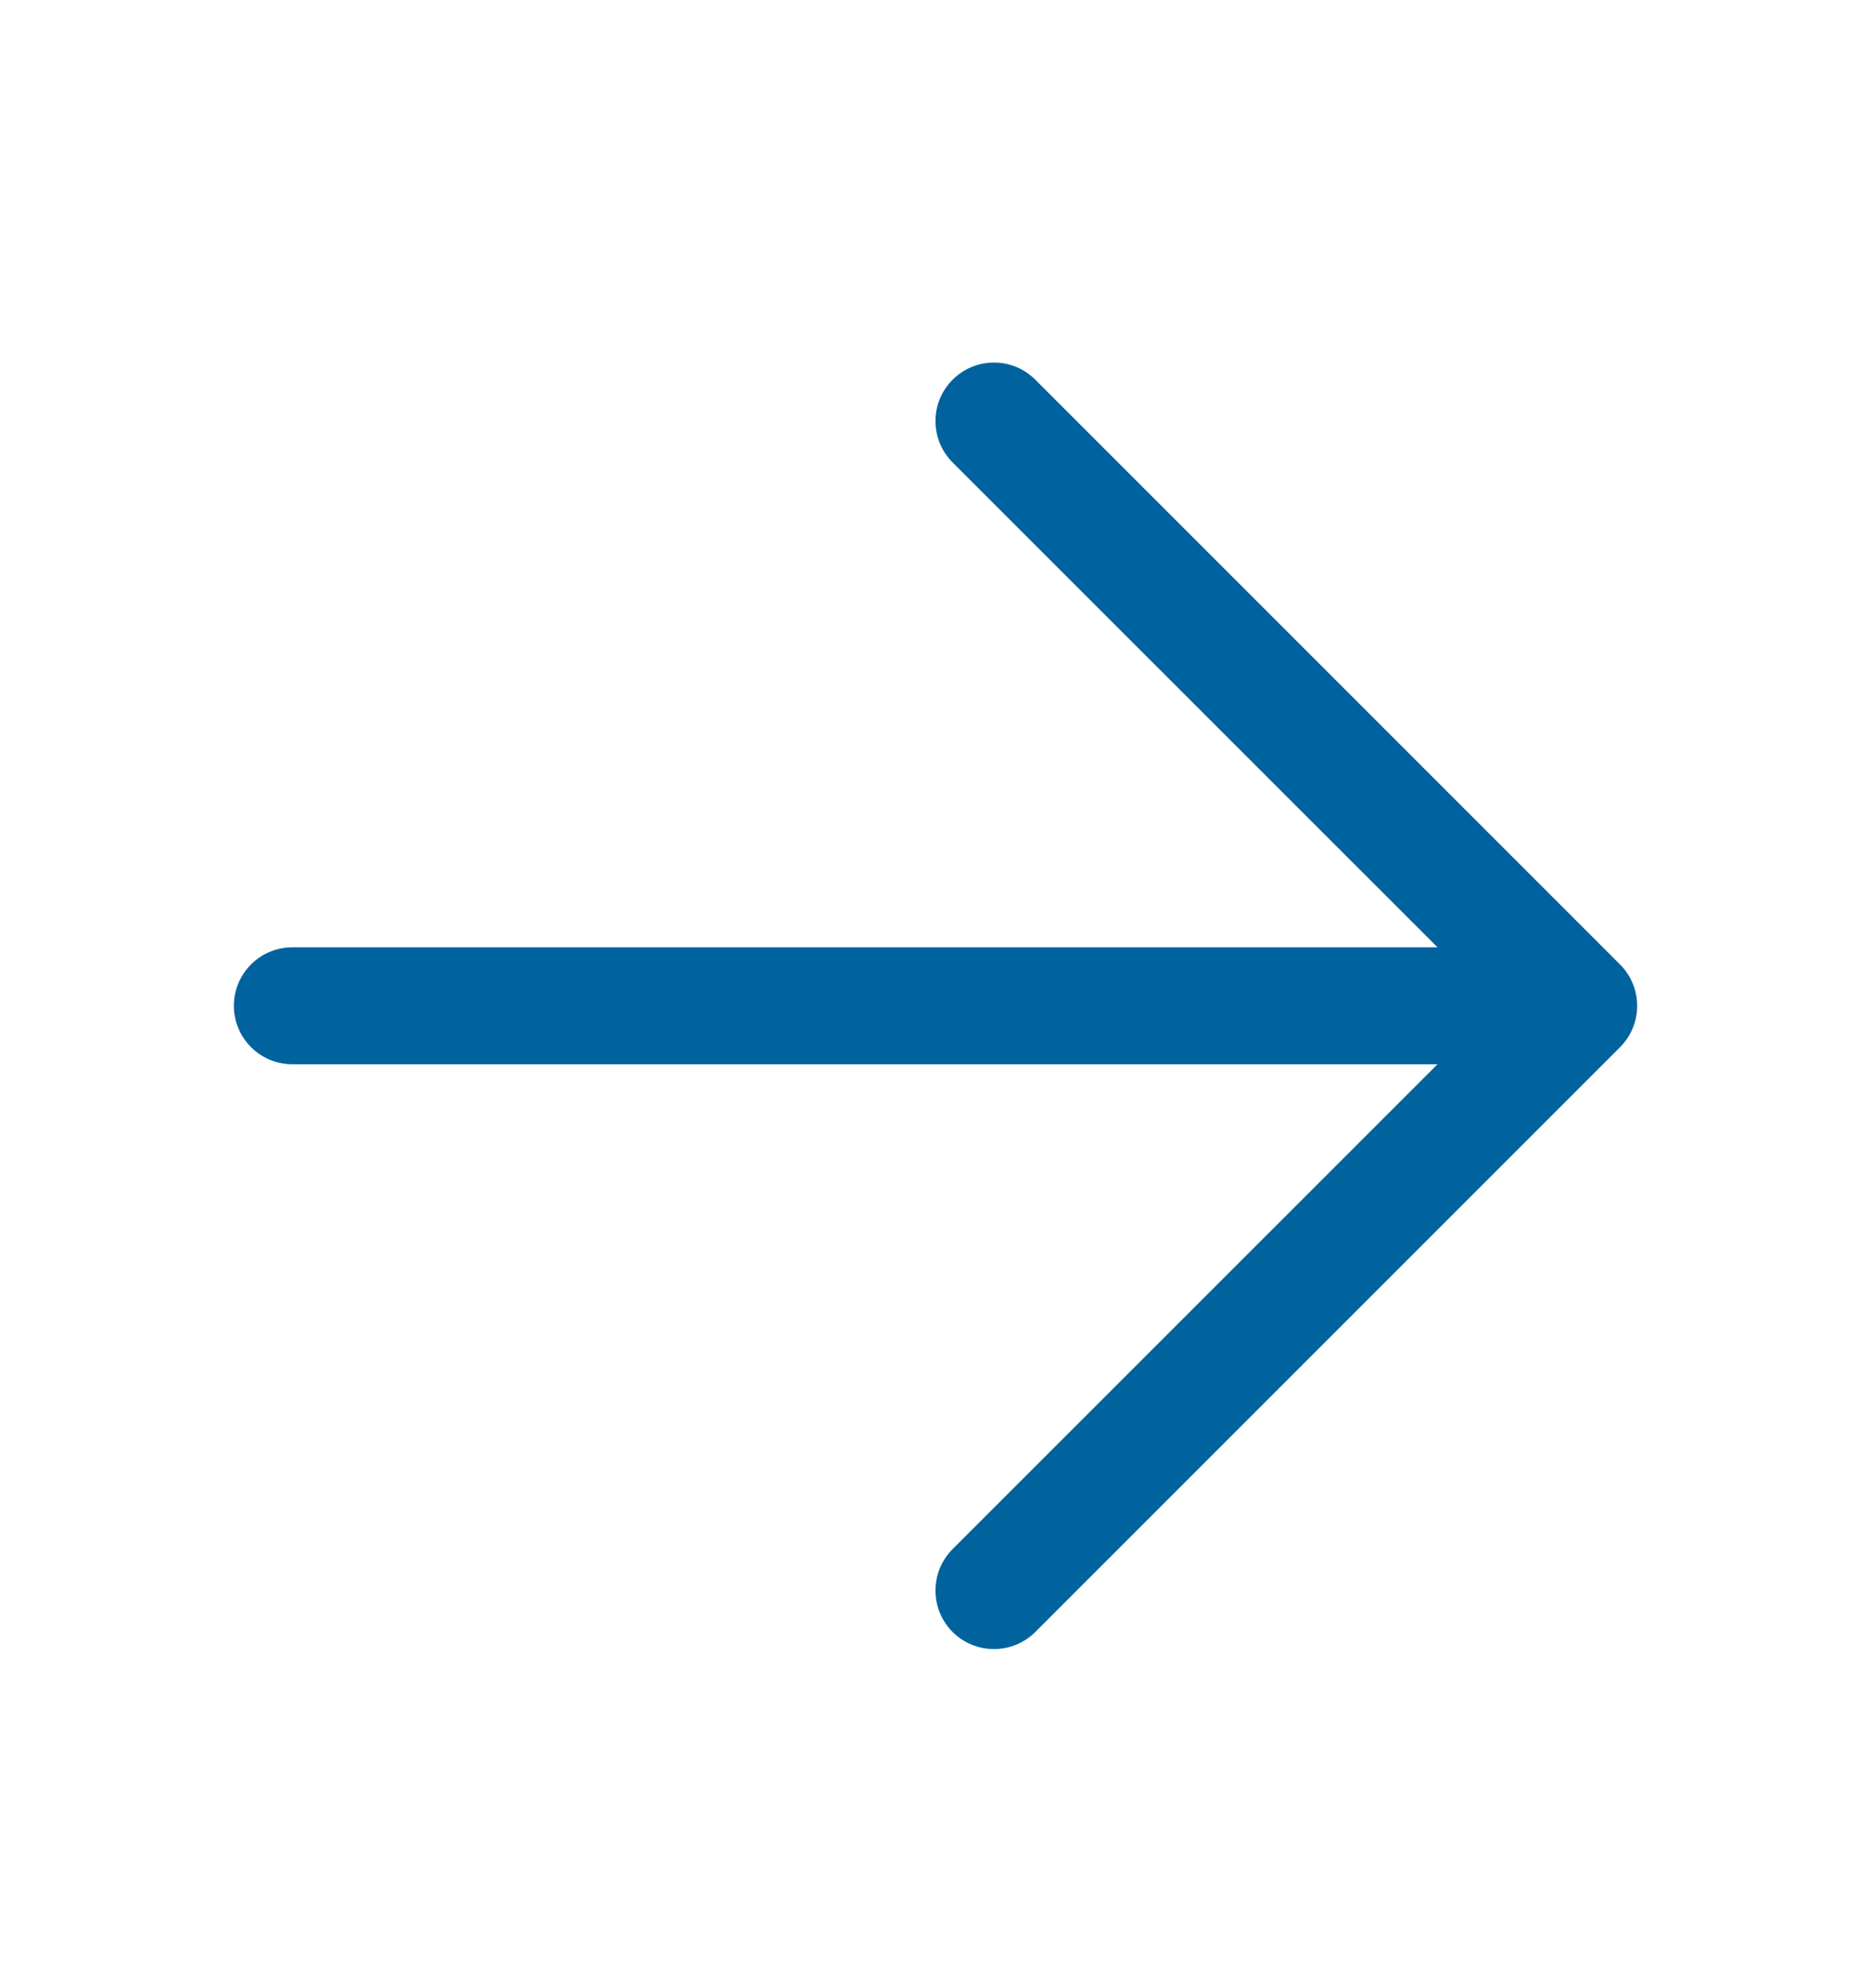 <svg width="16" height="17" viewBox="0 0 16 17" fill="none" xmlns="http://www.w3.org/2000/svg">
<path fill-rule="evenodd" clip-rule="evenodd" d="M8.854 3.247C8.658 3.051 8.342 3.051 8.146 3.247C7.951 3.442 7.951 3.758 8.146 3.954L12.293 8.1L2.5 8.1C2.224 8.1 2 8.324 2 8.6C2 8.876 2.224 9.1 2.5 9.1L12.293 9.1L8.146 13.246C7.951 13.442 7.951 13.758 8.146 13.954C8.342 14.149 8.658 14.149 8.854 13.954L13.854 8.954C14.049 8.758 14.049 8.442 13.854 8.247L8.854 3.247Z" fill="#00639E"/>
</svg>
